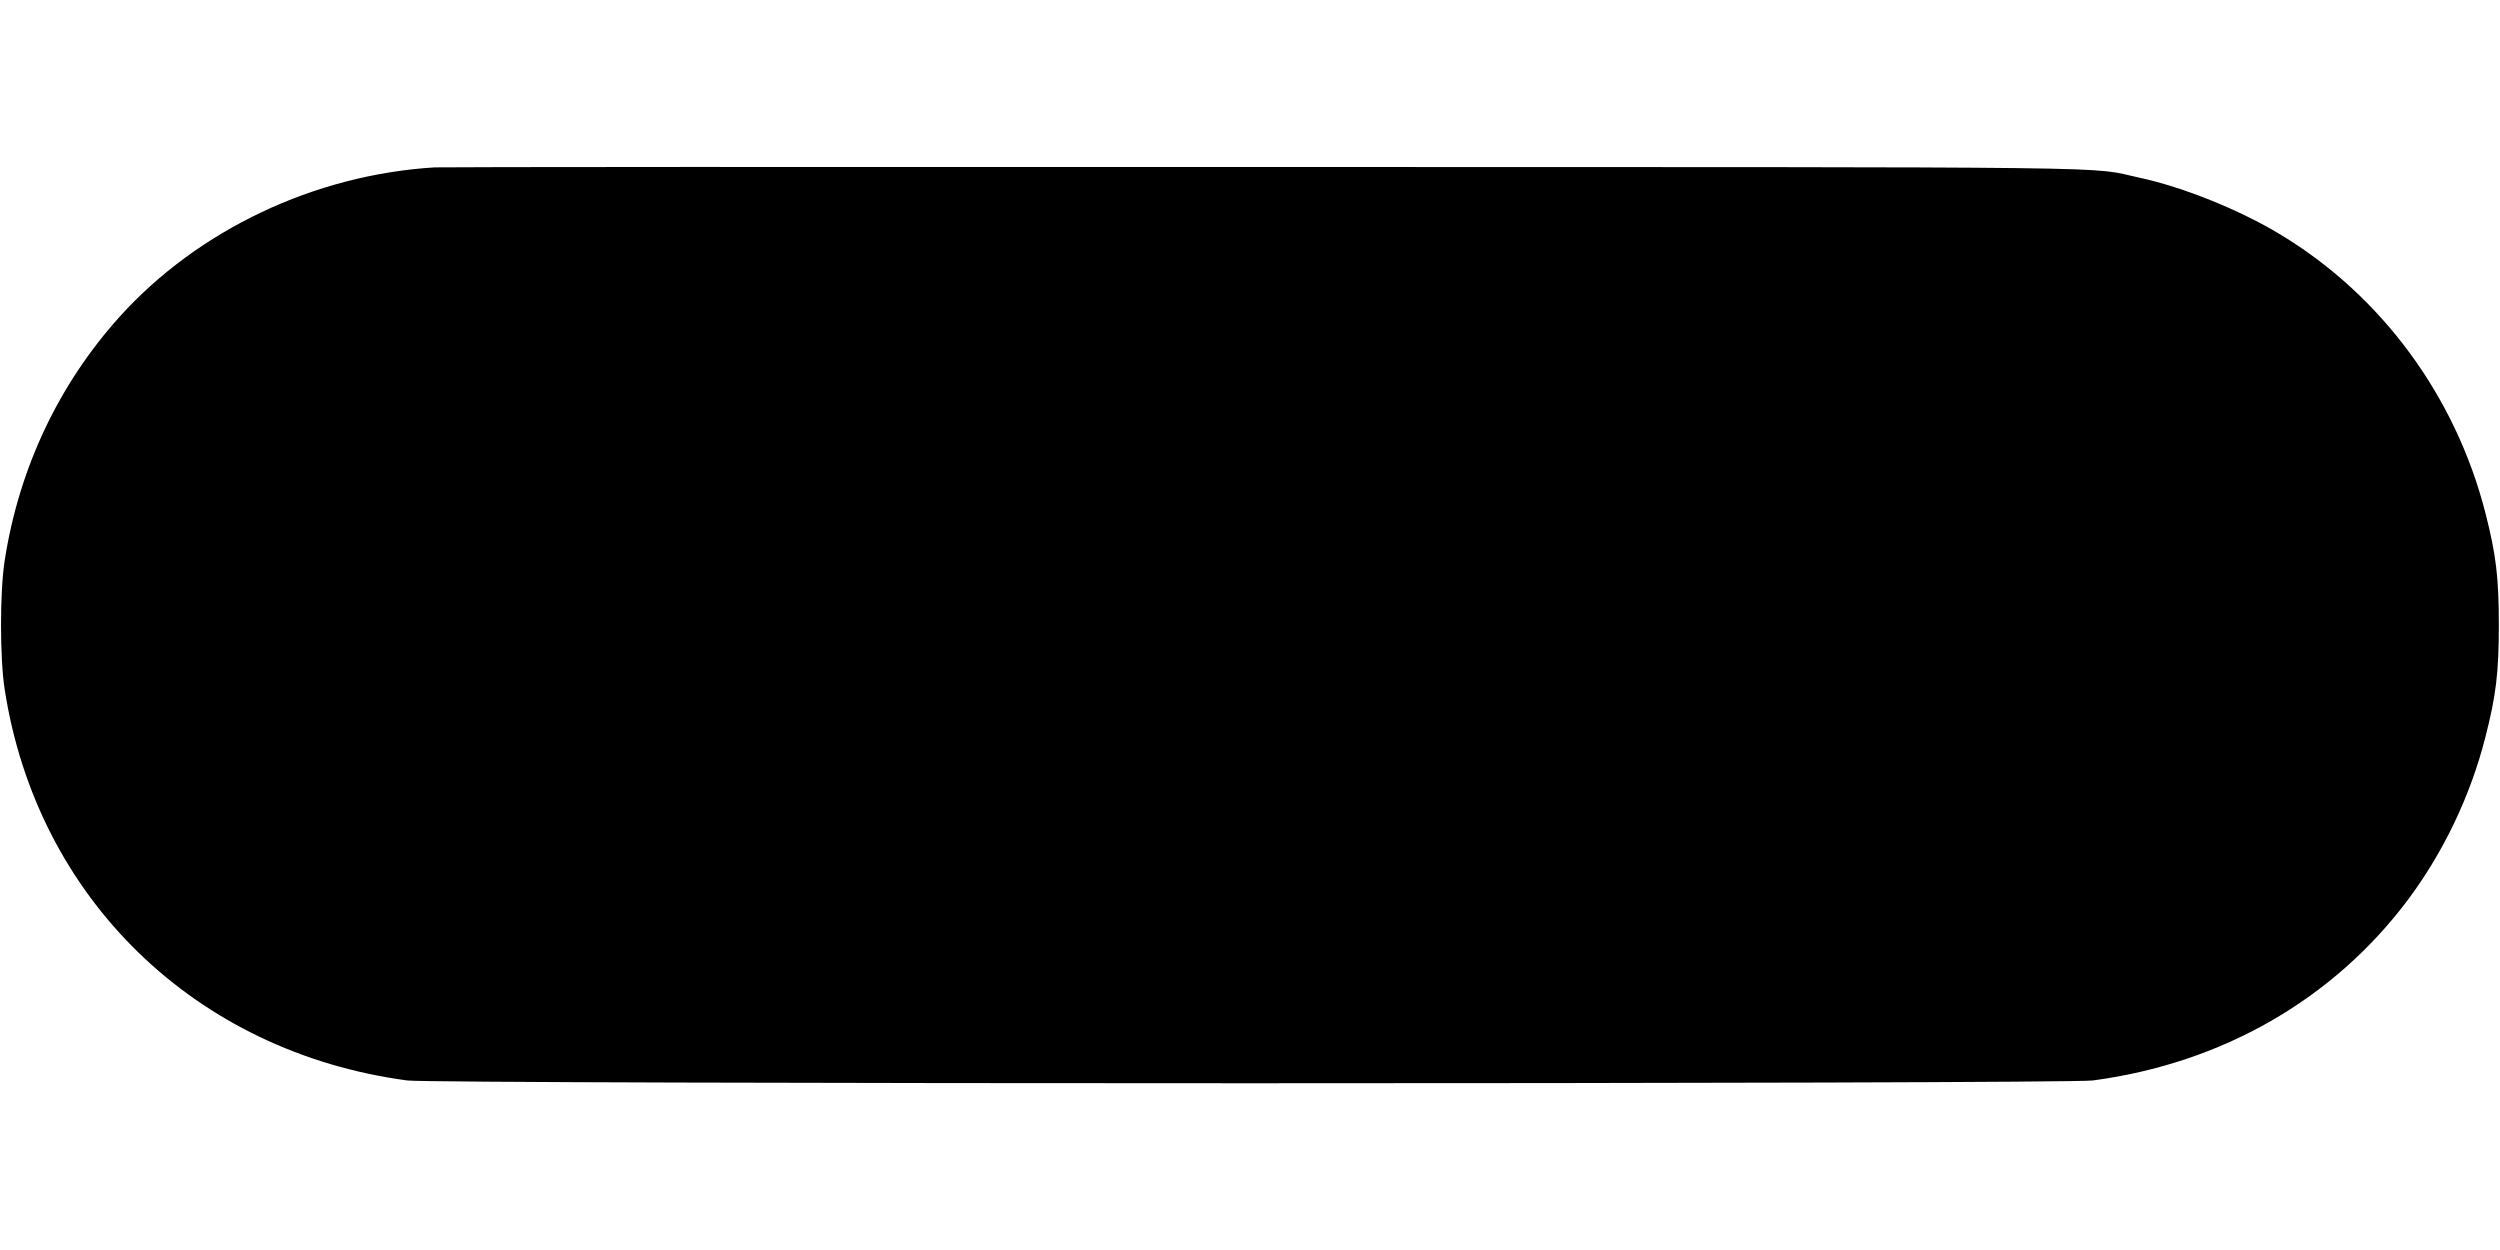 <?xml version="1.0" standalone="no"?>
<!DOCTYPE svg PUBLIC "-//W3C//DTD SVG 20010904//EN"
 "http://www.w3.org/TR/2001/REC-SVG-20010904/DTD/svg10.dtd">
<svg version="1.0" xmlns="http://www.w3.org/2000/svg"
 width="1280pt" height="640pt" viewBox="0 0 1280 640"
 preserveAspectRatio="xMidYMid meet">
<g transform="translate(0,640) scale(0.1,-0.1)"
fill="#000000" stroke="none">
<path d="M2225 5543 c-616 -38 -1210 -320 -1611 -763 -313 -347 -517 -778
-590 -1250 -25 -160 -25 -500 0 -660 166 -1071 977 -1857 2061 -2002 148 -19
8482 -19 8630 0 662 88 1232 415 1615 927 181 243 319 531 395 830 55 215 69
332 69 575 0 243 -14 360 -69 575 -153 597 -532 1112 -1049 1424 -208 126
-498 243 -721 291 -275 59 95 54 -4490 55 -2304 1 -4212 0 -4240 -2z"/>
</g>
</svg>
